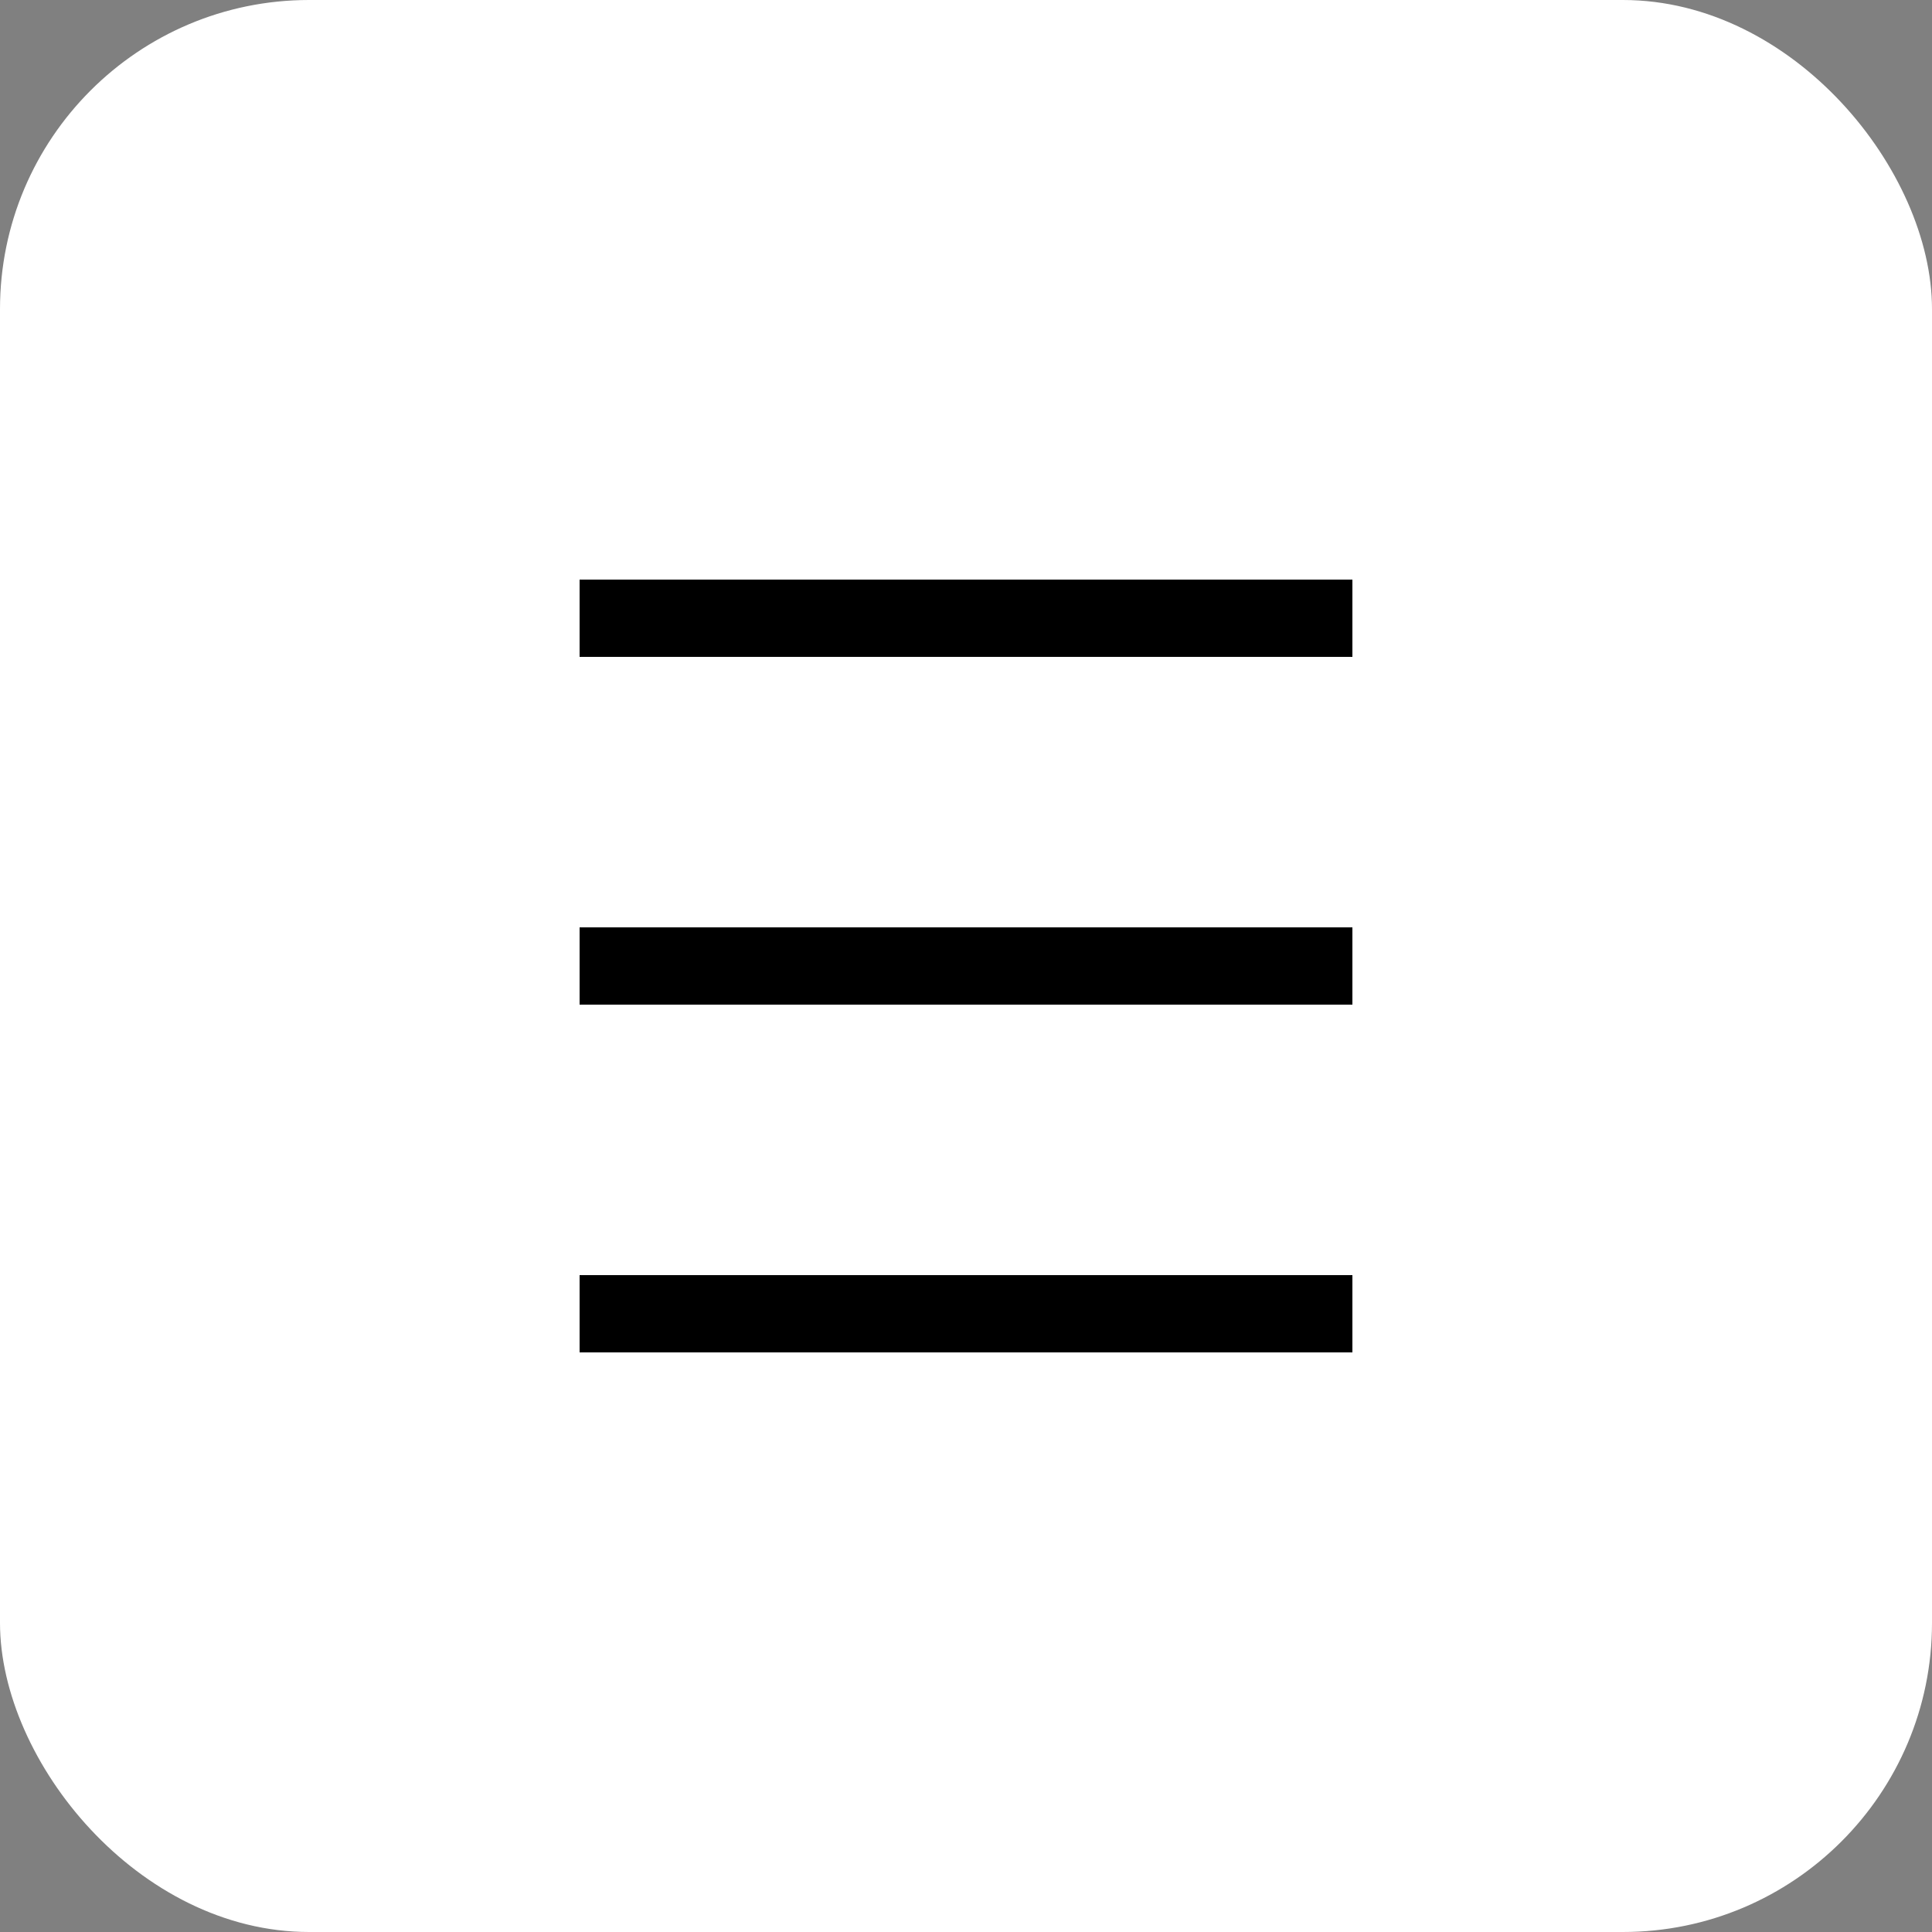 <svg width="50" height="50" viewBox="0 0 50 50" fill="none" xmlns="http://www.w3.org/2000/svg">
<rect x="0" y="0" width="50" height="50" fill="#808080" stroke="none"/>
<rect width="50" height="50" rx="8" fill="white"/>
<g clip-path="url(#clip0_13_615)">
<path d="M15 16H35" stroke="black" stroke-width="2"/>
<path d="M15 25H35" stroke="black" stroke-width="2"/>
<path d="M15 34H35" stroke="black" stroke-width="2"/>
</g>
<defs>
<clipPath id="clip0_13_615">
<rect width="20" height="20" fill="white" transform="translate(15 15)"/>
</clipPath>
</defs>
</svg>
